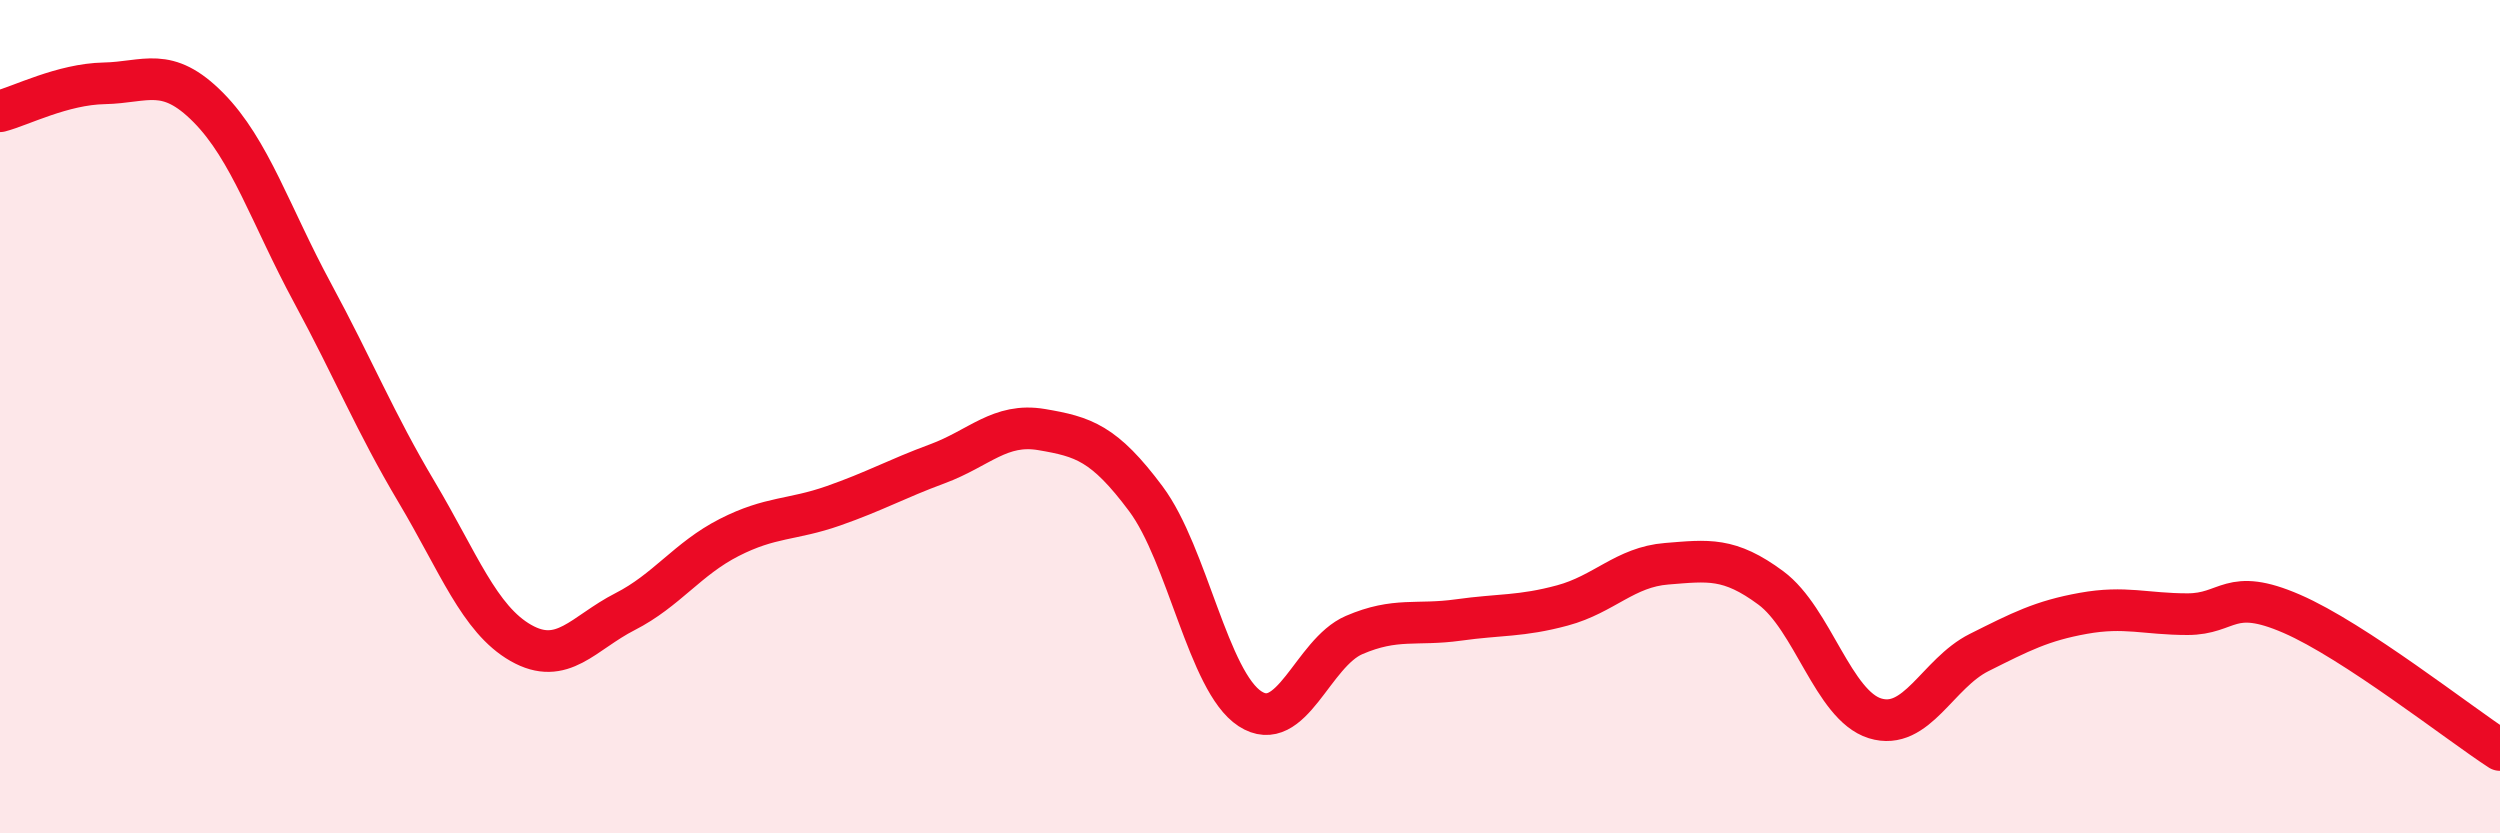 
    <svg width="60" height="20" viewBox="0 0 60 20" xmlns="http://www.w3.org/2000/svg">
      <path
        d="M 0,2.67 C 0.5,2.54 1.5,2.02 2.5,2 C 3.5,1.98 4,1.57 5,2.58 C 6,3.59 6.5,5.18 7.5,7.03 C 8.5,8.88 9,10.13 10,11.81 C 11,13.49 11.5,14.86 12.5,15.43 C 13.5,16 14,15.19 15,14.68 C 16,14.17 16.5,13.41 17.5,12.9 C 18.5,12.39 19,12.49 20,12.14 C 21,11.79 21.5,11.5 22.5,11.13 C 23.5,10.76 24,10.14 25,10.31 C 26,10.48 26.5,10.63 27.5,11.97 C 28.5,13.31 29,16.36 30,17.01 C 31,17.66 31.5,15.67 32.5,15.24 C 33.5,14.81 34,15.02 35,14.88 C 36,14.74 36.5,14.8 37.5,14.53 C 38.5,14.26 39,13.61 40,13.53 C 41,13.45 41.5,13.37 42.5,14.11 C 43.5,14.85 44,16.93 45,17.24 C 46,17.55 46.5,16.16 47.5,15.66 C 48.5,15.16 49,14.9 50,14.72 C 51,14.54 51.5,14.74 52.5,14.74 C 53.5,14.74 53.5,14.08 55,14.73 C 56.5,15.38 59,17.35 60,18L60 20L0 20Z"
        fill="#EB0A25"
        opacity="0.1"
        stroke-linecap="round"
        stroke-linejoin="round"
      />
      <path
        d="M 0,2.67 C 0.5,2.54 1.5,2.02 2.5,2 C 3.5,1.98 4,1.57 5,2.58 C 6,3.59 6.5,5.18 7.5,7.03 C 8.5,8.88 9,10.13 10,11.81 C 11,13.49 11.5,14.86 12.5,15.43 C 13.5,16 14,15.19 15,14.68 C 16,14.17 16.5,13.41 17.5,12.9 C 18.5,12.39 19,12.49 20,12.14 C 21,11.79 21.5,11.5 22.5,11.13 C 23.5,10.76 24,10.14 25,10.31 C 26,10.48 26.5,10.63 27.5,11.97 C 28.5,13.31 29,16.36 30,17.01 C 31,17.66 31.5,15.67 32.5,15.24 C 33.5,14.81 34,15.02 35,14.88 C 36,14.74 36.5,14.8 37.5,14.53 C 38.5,14.26 39,13.61 40,13.53 C 41,13.45 41.5,13.37 42.5,14.11 C 43.5,14.85 44,16.93 45,17.24 C 46,17.55 46.5,16.16 47.5,15.66 C 48.5,15.16 49,14.9 50,14.72 C 51,14.54 51.5,14.74 52.5,14.74 C 53.5,14.74 53.5,14.08 55,14.73 C 56.5,15.38 59,17.35 60,18"
        stroke="#EB0A25"
        stroke-width="1"
        fill="none"
        stroke-linecap="round"
        stroke-linejoin="round"
      />
    </svg>
  